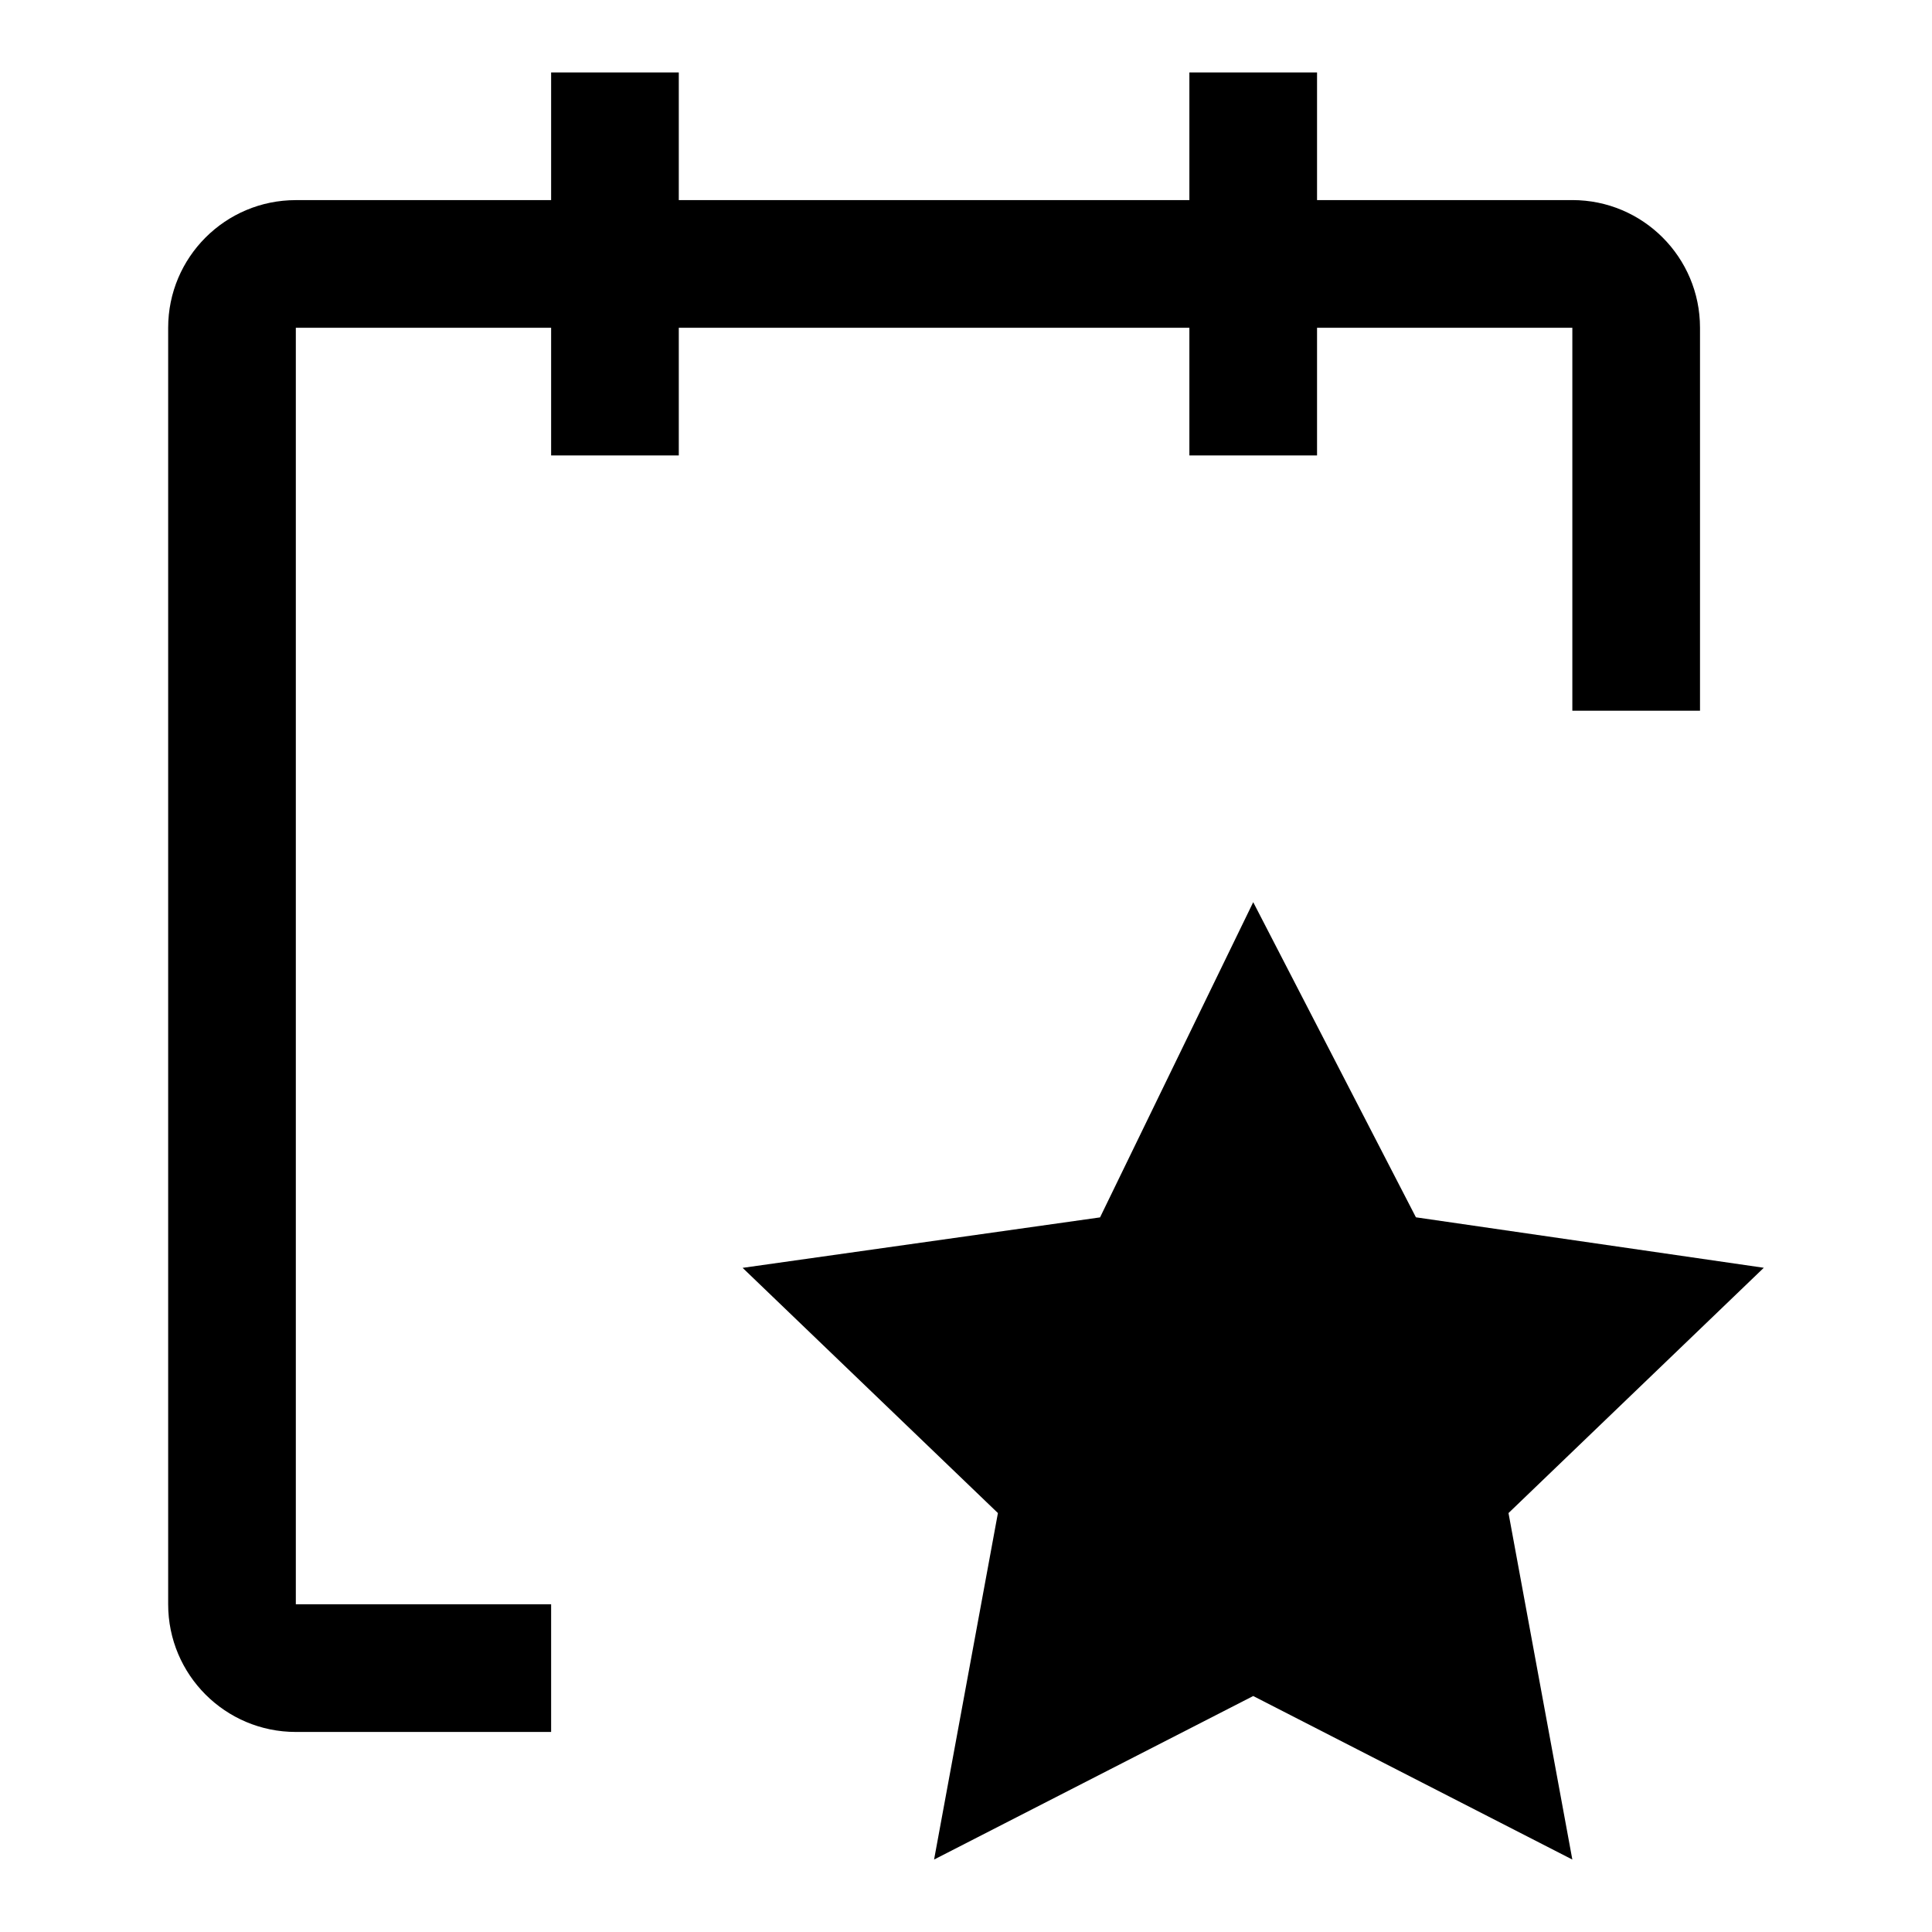 <svg xmlns="http://www.w3.org/2000/svg" viewBox="0 0 500 500"><defs><style>      .st0 {        display: none;      }    </style></defs><g id="Livello_1" class="st0"><g id="cocktail"><path id="Tracciato_25" d="M275.38,427.65h76.14c14.02,0,25.38,11.36,25.38,25.38s-11.36,25.38-25.38,25.38h-203.03c-14.02,0-25.38-11.36-25.38-25.38s11.36-25.38,25.38-25.38h76.14v-171.31l-157.35-118.01c-12.78-9.59-20.3-24.63-20.3-40.61v-25.38c0-28.03,22.72-50.76,50.76-50.76h304.55c28.03,0,50.76,22.72,50.76,50.76v25.38c0,15.98-7.52,31.02-20.3,40.61l-157.35,118.01v171.31ZM97.73,72.35v25.38l152.27,101.52,152.27-101.52v-25.38H97.73Z"></path></g></g><g id="Livello_2" class="st0"><g id="musical-notes-sharp"><path id="Tracciato_27" d="M428.02,22.33c-24.22,6.64-210.91,59.78-257.06,72.61-1.76.48-2.98,2.07-3,3.9v251.12c0,.87-.55,1.64-1.37,1.92l-28.57,9.7c-19.5,7.59-68.56,16.95-68.56,60.18-1.53,27.99,19.17,52.27,47.06,55.18,2.65.47,5.32.74,8.01.81,19.27-2.42,37.86-8.67,54.68-18.38,21.57-13.92,21.57-14.2,21.57-50.79v-213.49c0-.91.63-.85,1.52-1.09l192.91-52.79c.63-.17,1.31-.04,1.82.37.51.4.81,1.02.78,1.67v158.16c0,.87-.56,1.65-1.39,1.92-9.14,3.05-19.73,6.6-27.17,9.27-31.63,11.3-69.94,18.4-69.94,59.47-1.87,28.57,19.05,53.57,47.51,56.76,7.31.55,14.66.21,21.89-1.01,13.9-2.46,27.19-7.59,39.13-15.11,22.77-14.41,22.77-14.7,22.77-56.94V24.29c0-.64-.3-1.24-.81-1.62-.51-.39-1.18-.51-1.8-.34Z"></path></g></g><g id="Livello_3"><g id="event"><path id="Tracciato_28" d="M439.96,84.82c0-18.25-14.79-33.04-33.04-33.04h-66.07V18.75h-33.04v33.04h-132.14V18.75h-33.04v33.04h-66.07c-18.25,0-33.04,14.79-33.04,33.04v330.36c0,18.25,14.79,33.04,33.04,33.04h66.07v-33.04h-66.07V84.82h66.07v33.04h33.04v-33.04h132.14v33.04h33.04v-33.04h66.07v99.11h33.04v-99.11Z"></path><path id="Tracciato_29" d="M324.33,233.48l42.11,81.56,90.03,13.06-66.07,63.48,16.52,89.67-82.59-42.32-82.59,42.32,16.52-89.67-66.07-63.46,92.5-13.06,39.64-81.57Z"></path></g></g></svg>